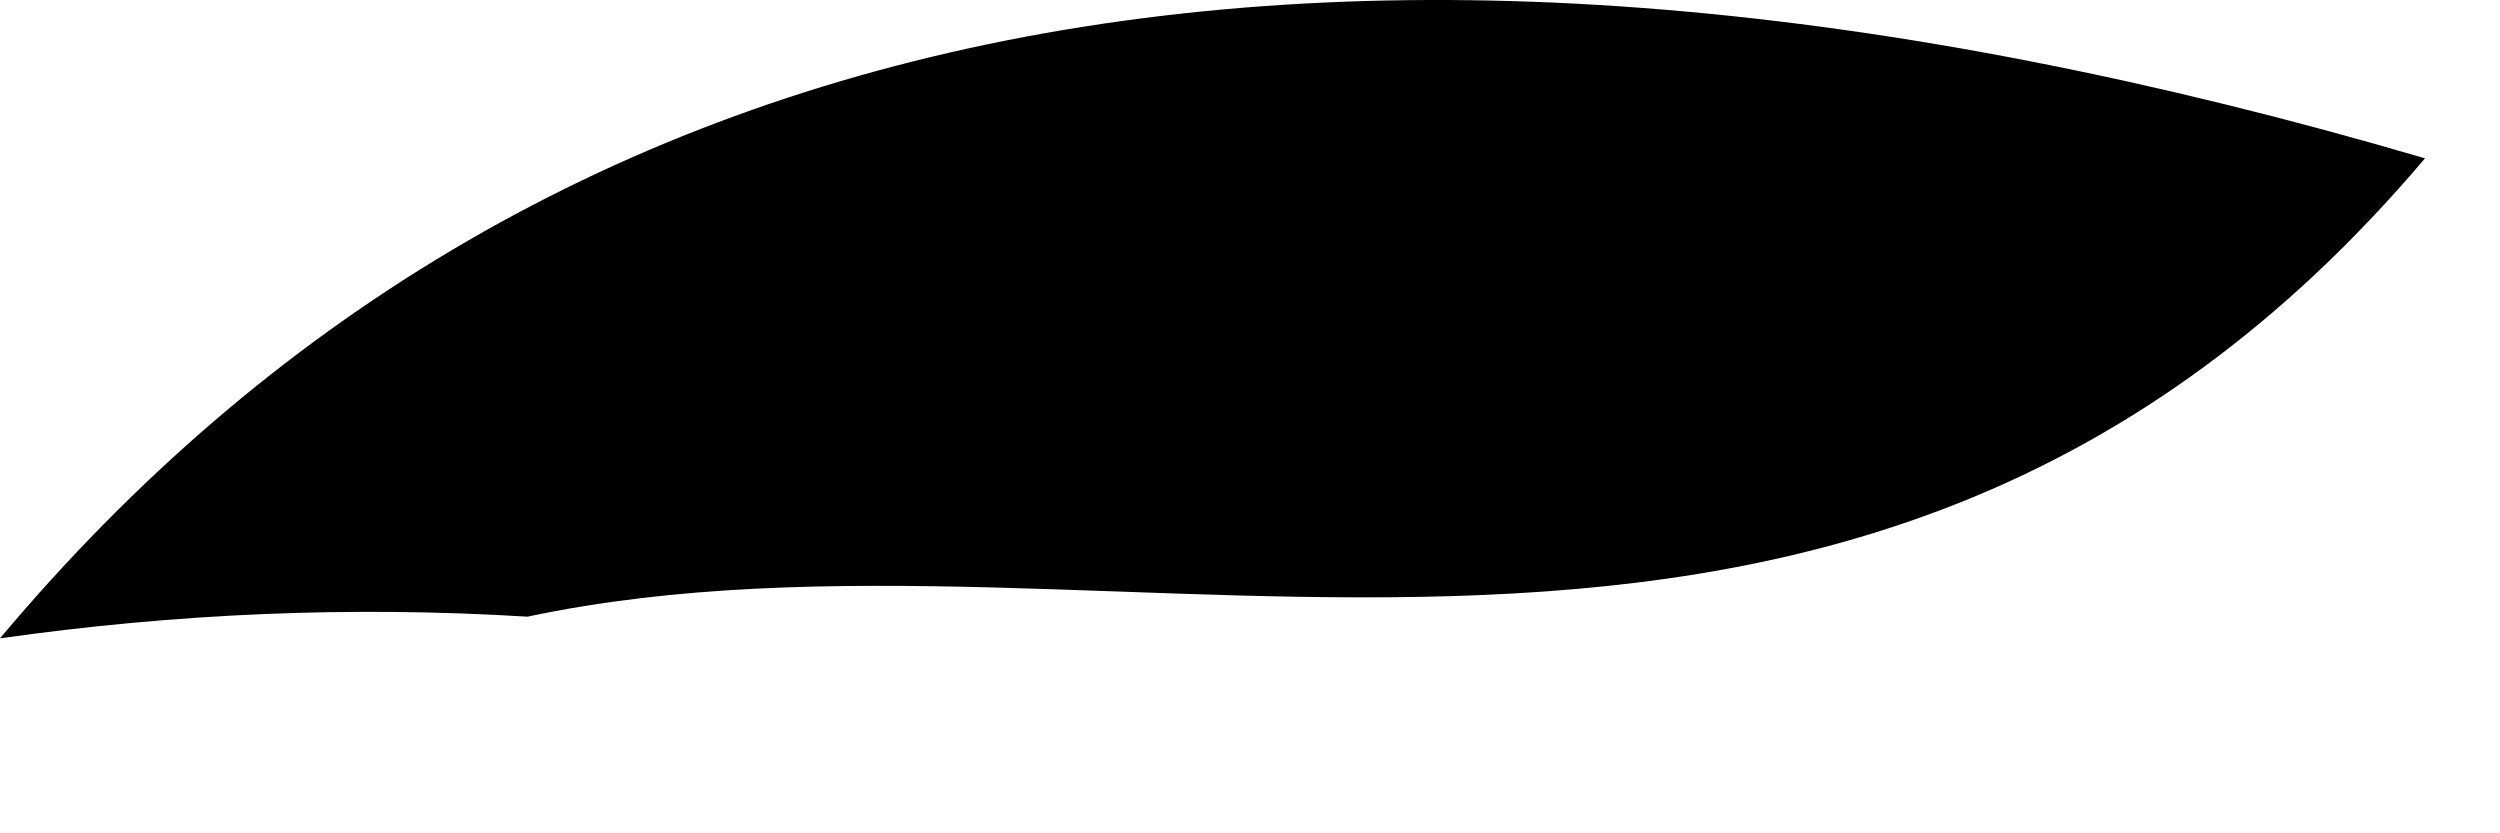 <?xml version="1.0" encoding="utf-8"?>
<svg xmlns="http://www.w3.org/2000/svg" fill="none" height="100%" overflow="visible" preserveAspectRatio="none" style="display: block;" viewBox="0 0 3 1" width="100%">
<path d="M0 0.766C0.212 0.736 0.421 0.727 0.633 0.74C1.344 0.589 2.22 1.005 2.91 0.19C1.612 -0.191 0.642 0.001 0 0.766Z" fill="black" id="Vector"/>
</svg>